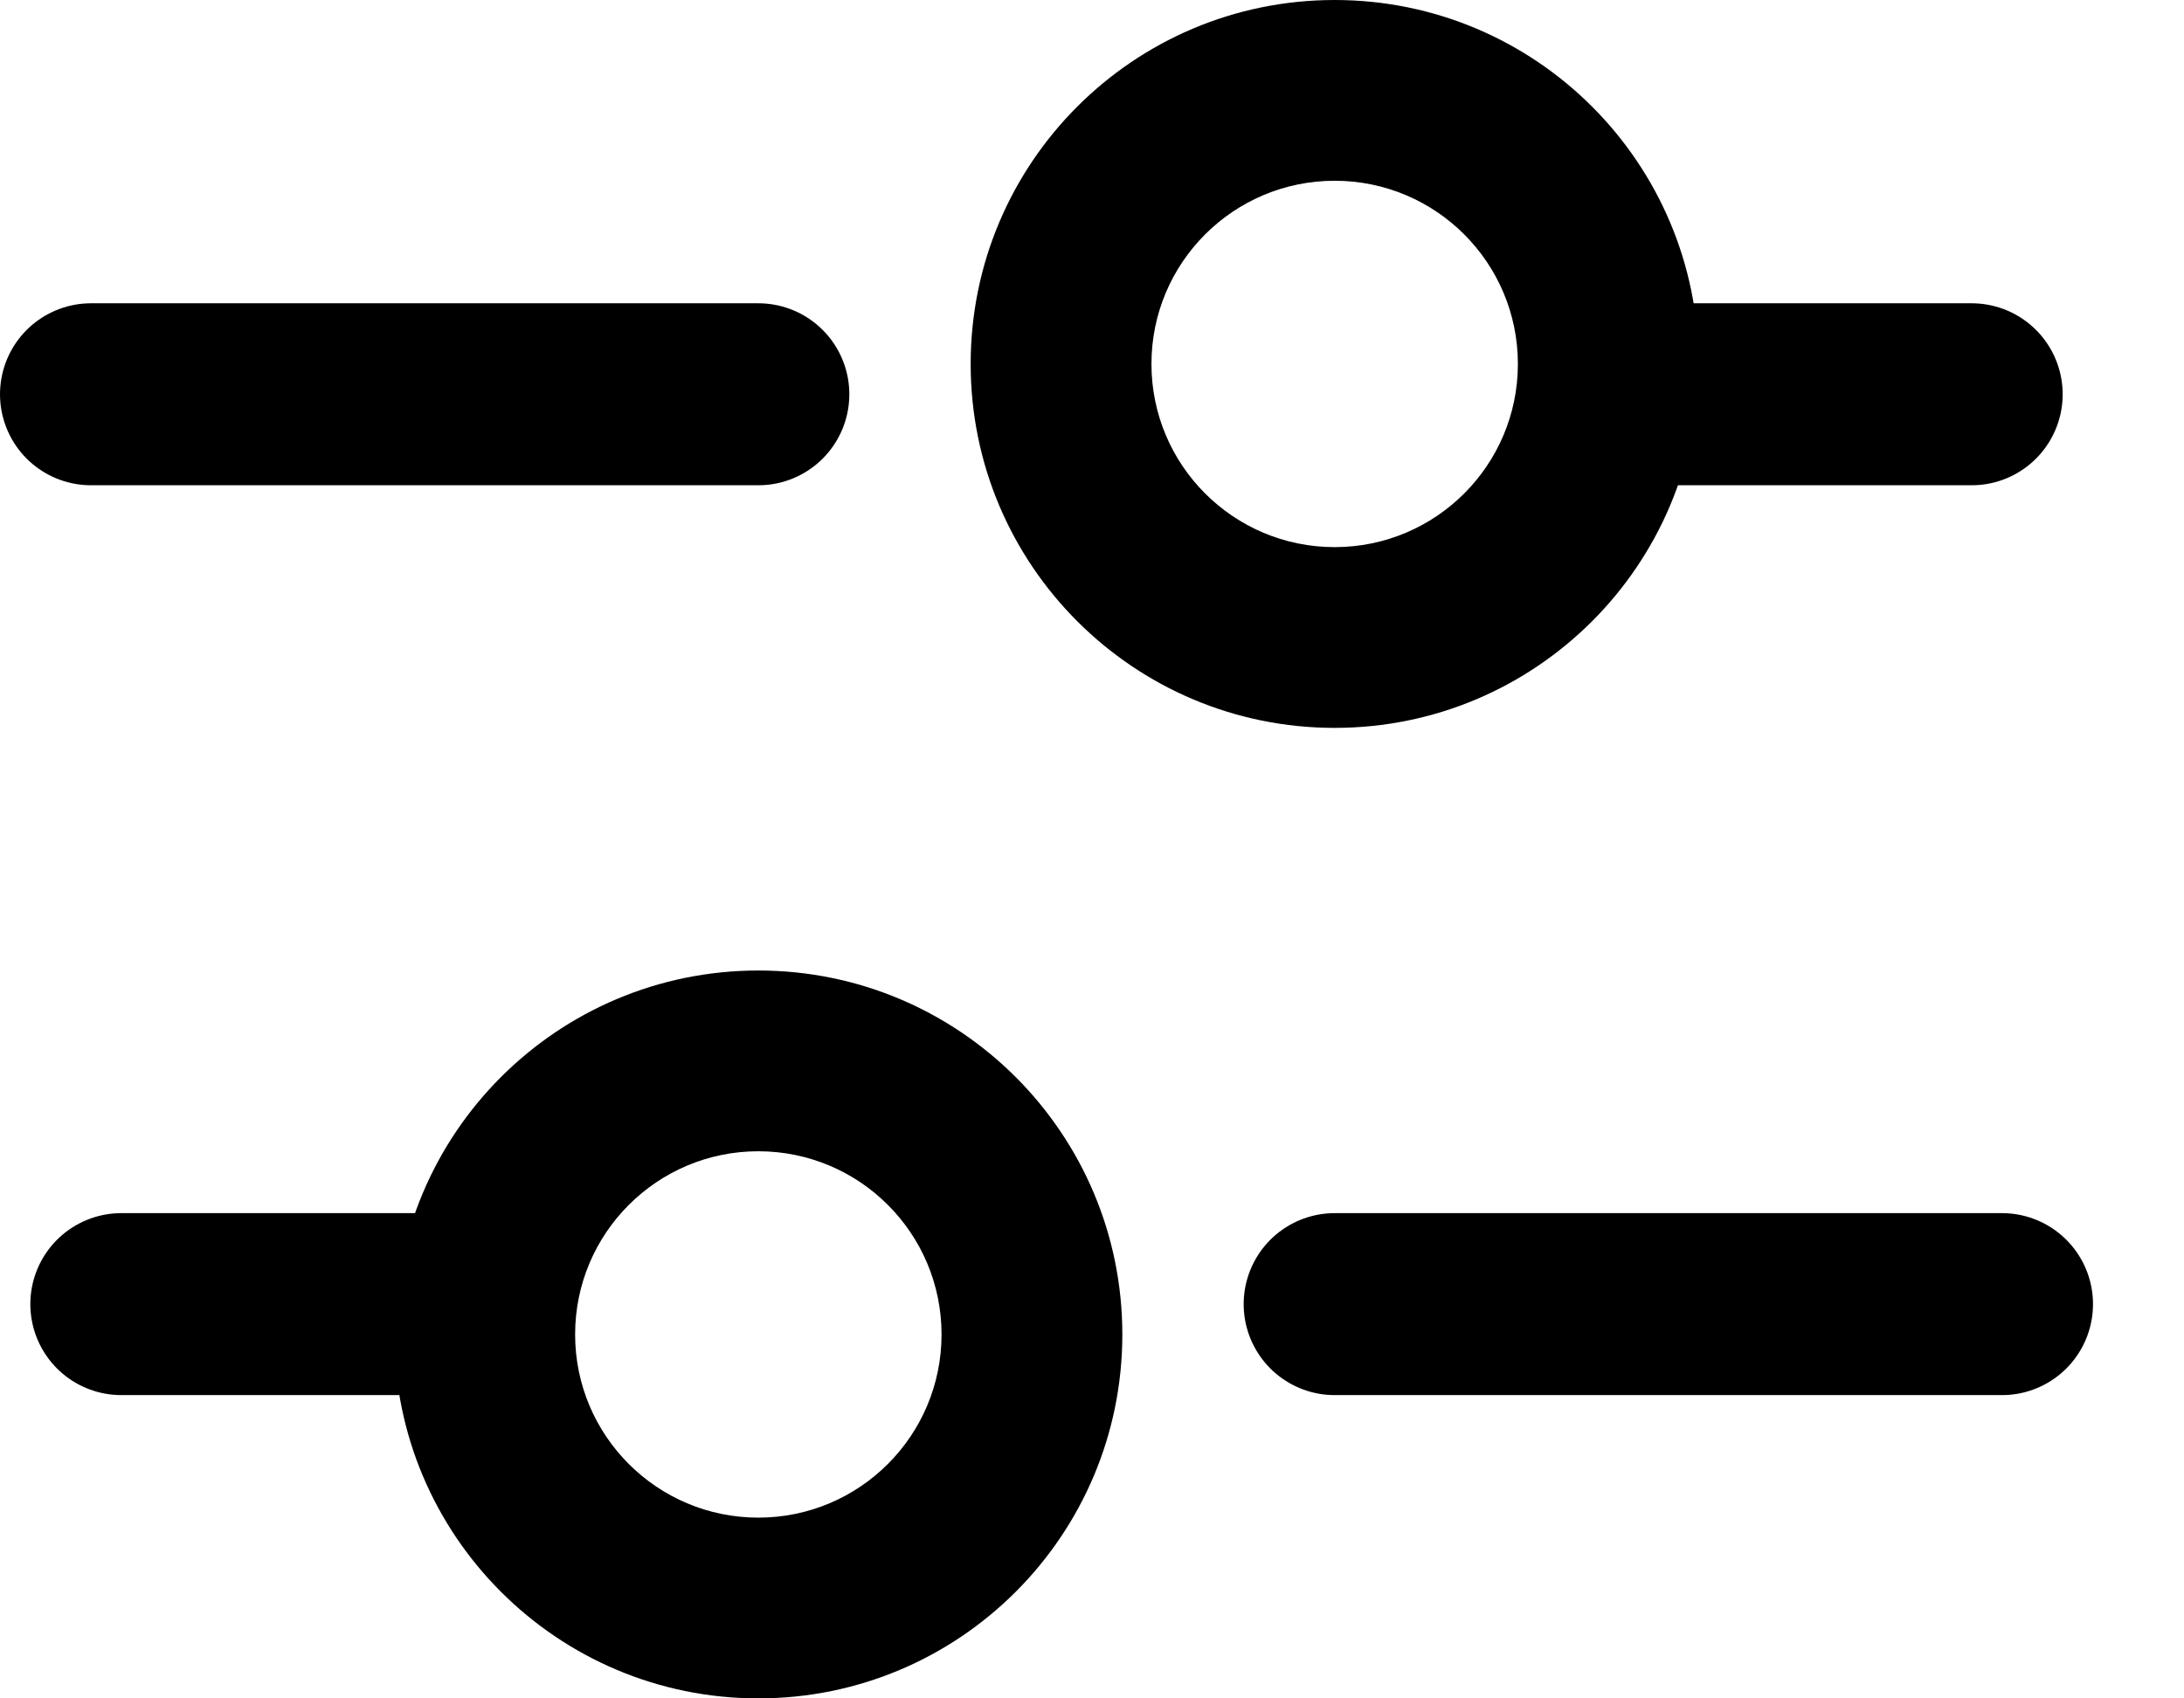 <svg width="18" height="14" viewBox="0 0 18 14" fill="none" xmlns="http://www.w3.org/2000/svg">
<line x1="0.75" y1="3.25" x2="6.25" y2="3.25" stroke="black" stroke-width="1.5" stroke-linecap="round"/>
<line x1="16.5" y1="10.75" x2="11" y2="10.75" stroke="black" stroke-width="1.5" stroke-linecap="round"/>
<path d="M13.5 3.25H16.25" stroke="black" stroke-width="1.5" stroke-linecap="round"/>
<path d="M3.75 10.75L1 10.75" stroke="black" stroke-width="1.5" stroke-linecap="round"/>
<path d="M14 3C14 4.657 12.657 6 11 6C9.343 6 8 4.657 8 3C8 1.343 9.343 0 11 0C12.657 0 14 1.343 14 3ZM9.49 3C9.49 3.834 10.166 4.51 11 4.51C11.834 4.51 12.51 3.834 12.51 3C12.51 2.166 11.834 1.49 11 1.49C10.166 1.49 9.49 2.166 9.49 3Z" fill="black"/>
<path d="M3.25 11C3.25 9.343 4.593 8 6.25 8C7.907 8 9.25 9.343 9.25 11C9.25 12.657 7.907 14 6.25 14C4.593 14 3.25 12.657 3.25 11ZM7.76 11C7.76 10.166 7.084 9.49 6.25 9.49C5.416 9.49 4.74 10.166 4.74 11C4.74 11.834 5.416 12.51 6.25 12.51C7.084 12.51 7.76 11.834 7.76 11Z" fill="black"/>
</svg>
